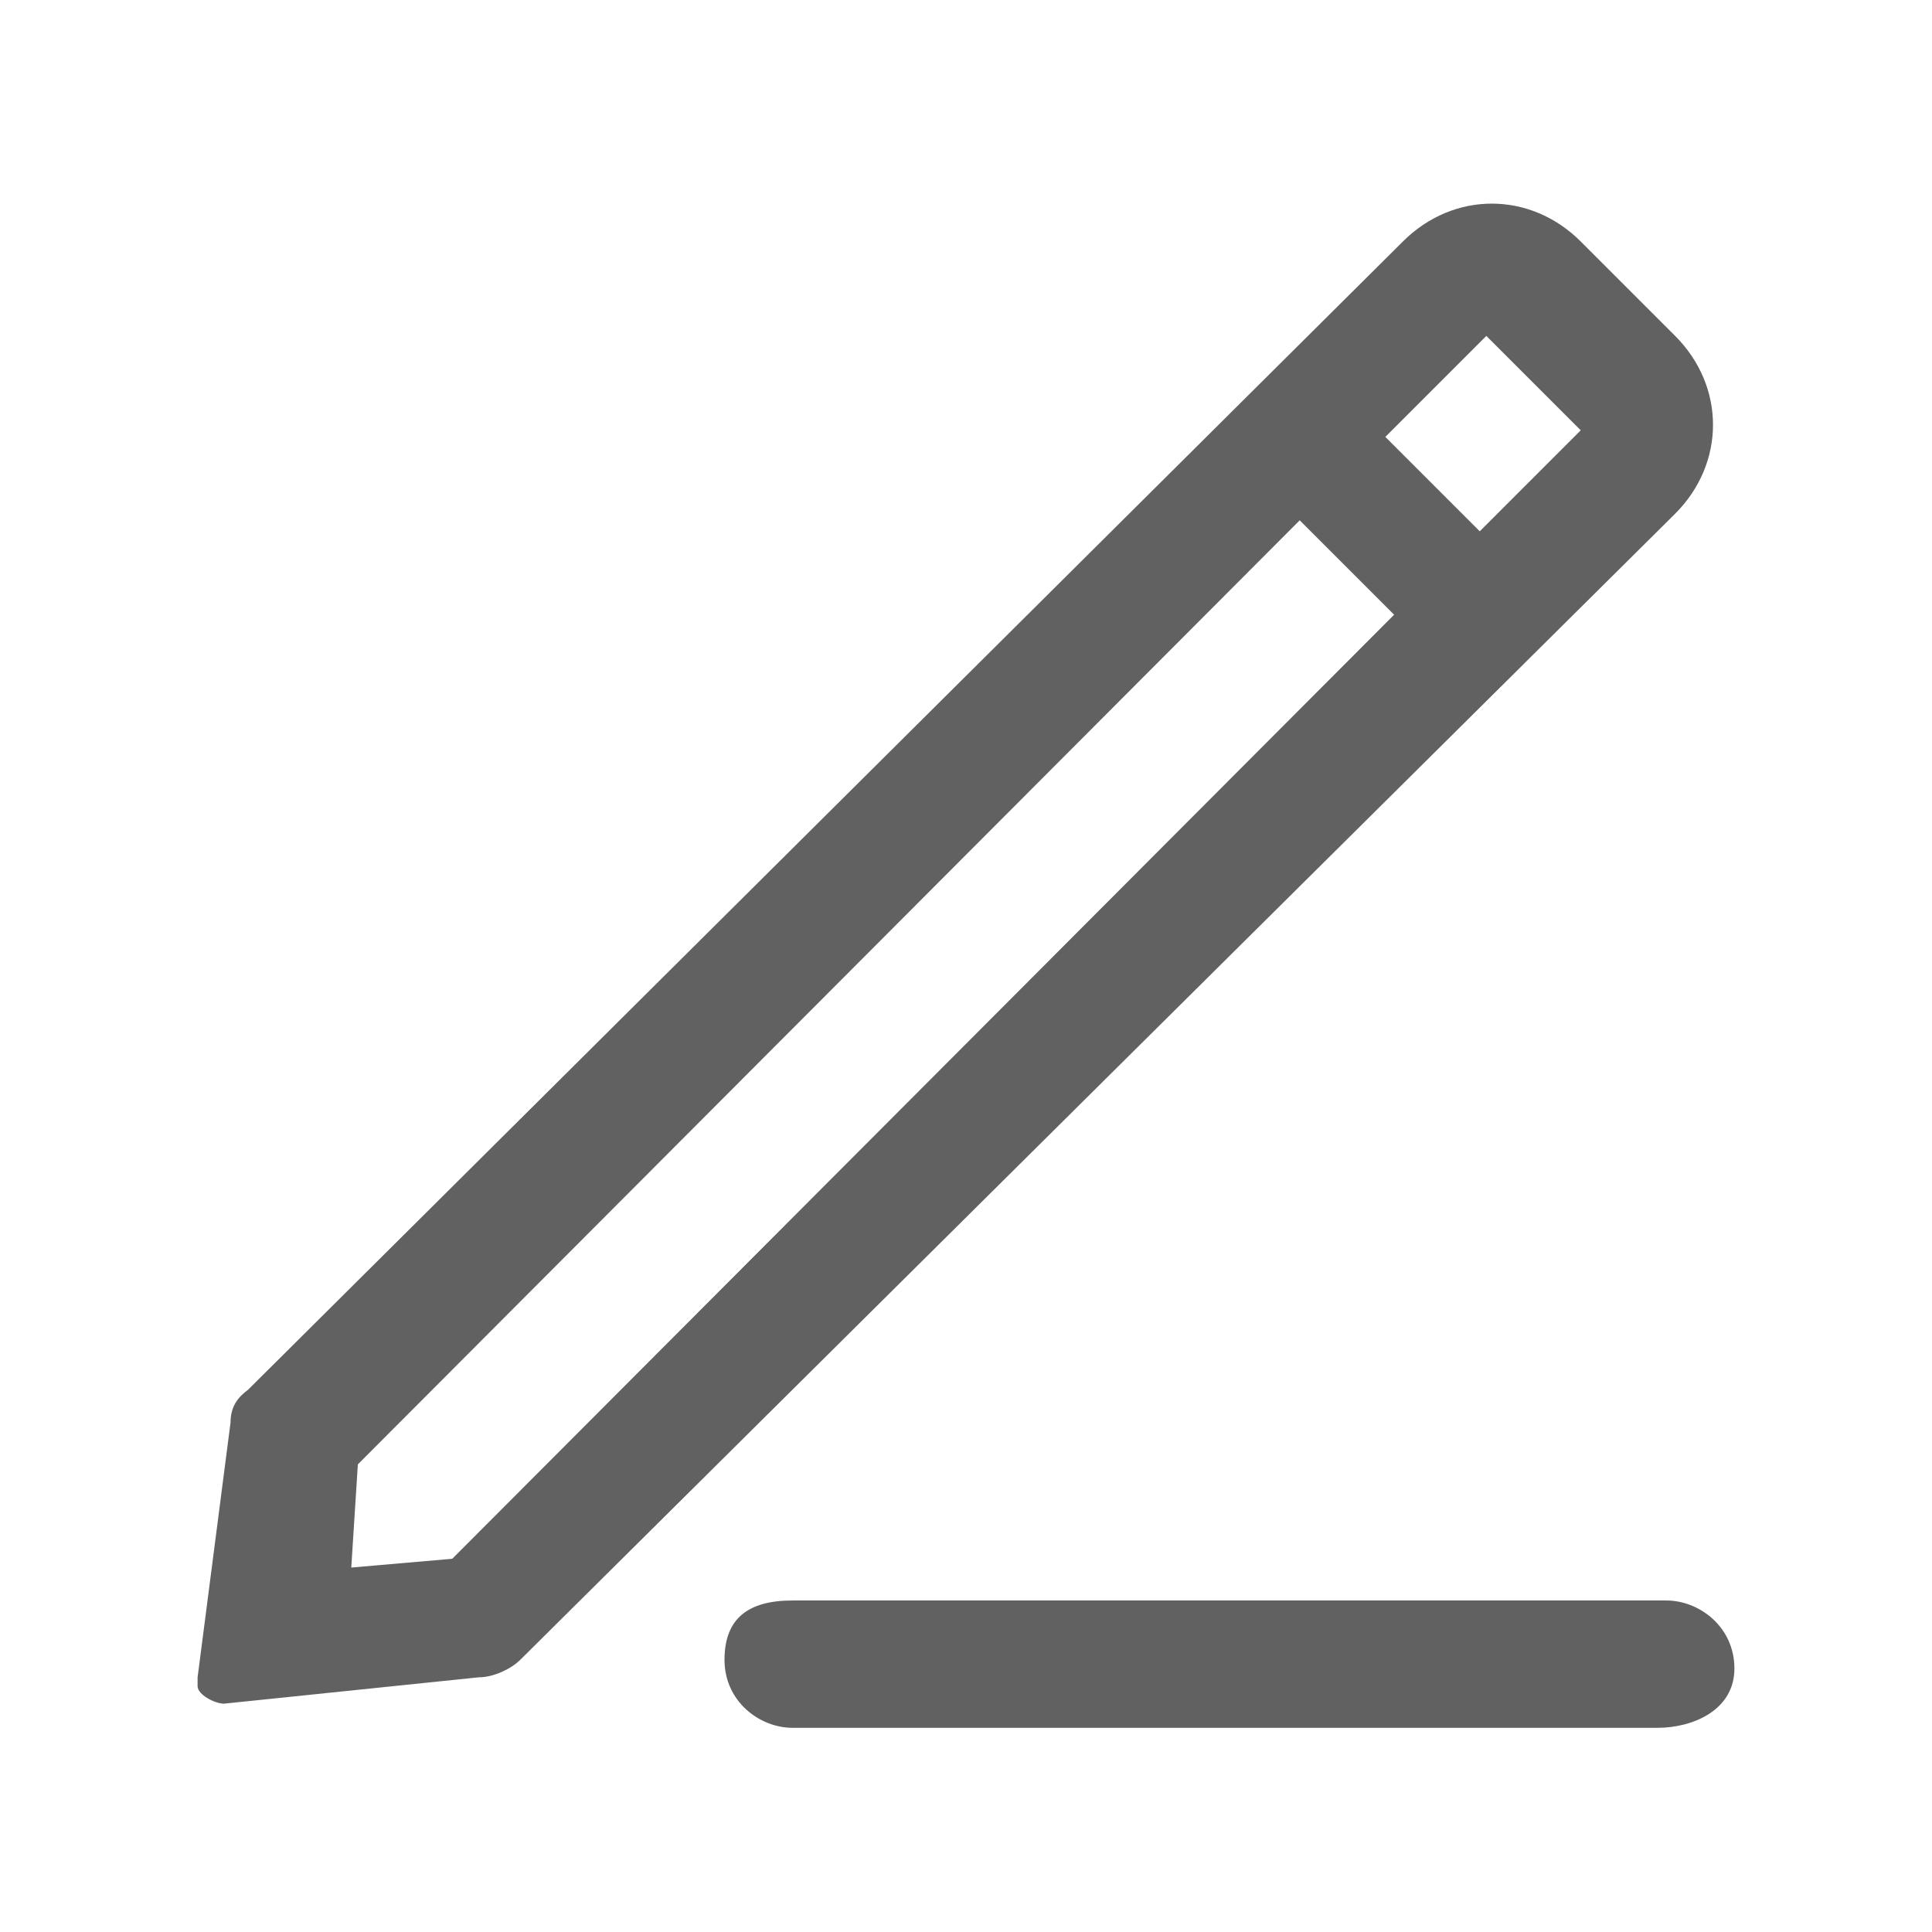 <?xml version="1.0" encoding="utf-8"?>
<!-- Generator: Adobe Illustrator 19.2.1, SVG Export Plug-In . SVG Version: 6.00 Build 0)  -->
<svg version="1.1" id="图层_1" xmlns="http://www.w3.org/2000/svg" xmlns:xlink="http://www.w3.org/1999/xlink" x="0px" y="0px"
	 viewBox="0 0 88 88" style="enable-background:new 0 0 88 88;" xml:space="preserve">
<style type="text/css">
	.st0{fill:#616161;}
	.st1{fill:none;}
</style>
<title>ic_calendar_edit_section</title>
<desc>Created with Sketch.</desc>
<g id="页面2">
	<g id="ic_calendar_edit_section">
		<path id="Shape" class="st0" d="M63.5,28l-4.3-4.3L16.3,66.7L16,71.4l4.6-0.4L63.5,28z M67.4,24.2l4.6-4.6l-4.3-4.3l-4.6,4.6
			L67.4,24.2z M76.3,15.3c2.3,2.3,2.3,5.8,0,8.1L23.7,75.6c-0.4,0.4-1.2,0.8-1.9,0.8l-11.6,1.2c-0.4,0-1.2-0.4-1.2-0.8
			c0,0,0,0,0-0.4l1.5-11.6c0-0.8,0.4-1.2,0.8-1.5L63.9,11c2.3-2.3,5.8-2.3,8.1,0L76.3,15.3z M36.1,72.9h39.8c1.5,0,3.1,1.2,3.1,3.1
			s-1.9,2.7-3.5,2.7H36.1c-1.5,0-3.1-1.2-3.1-3.1S34.1,72.9,36.1,72.9z"/>
	</g>
</g>
<rect class="st1" width="88" height="88"/>
</svg>
